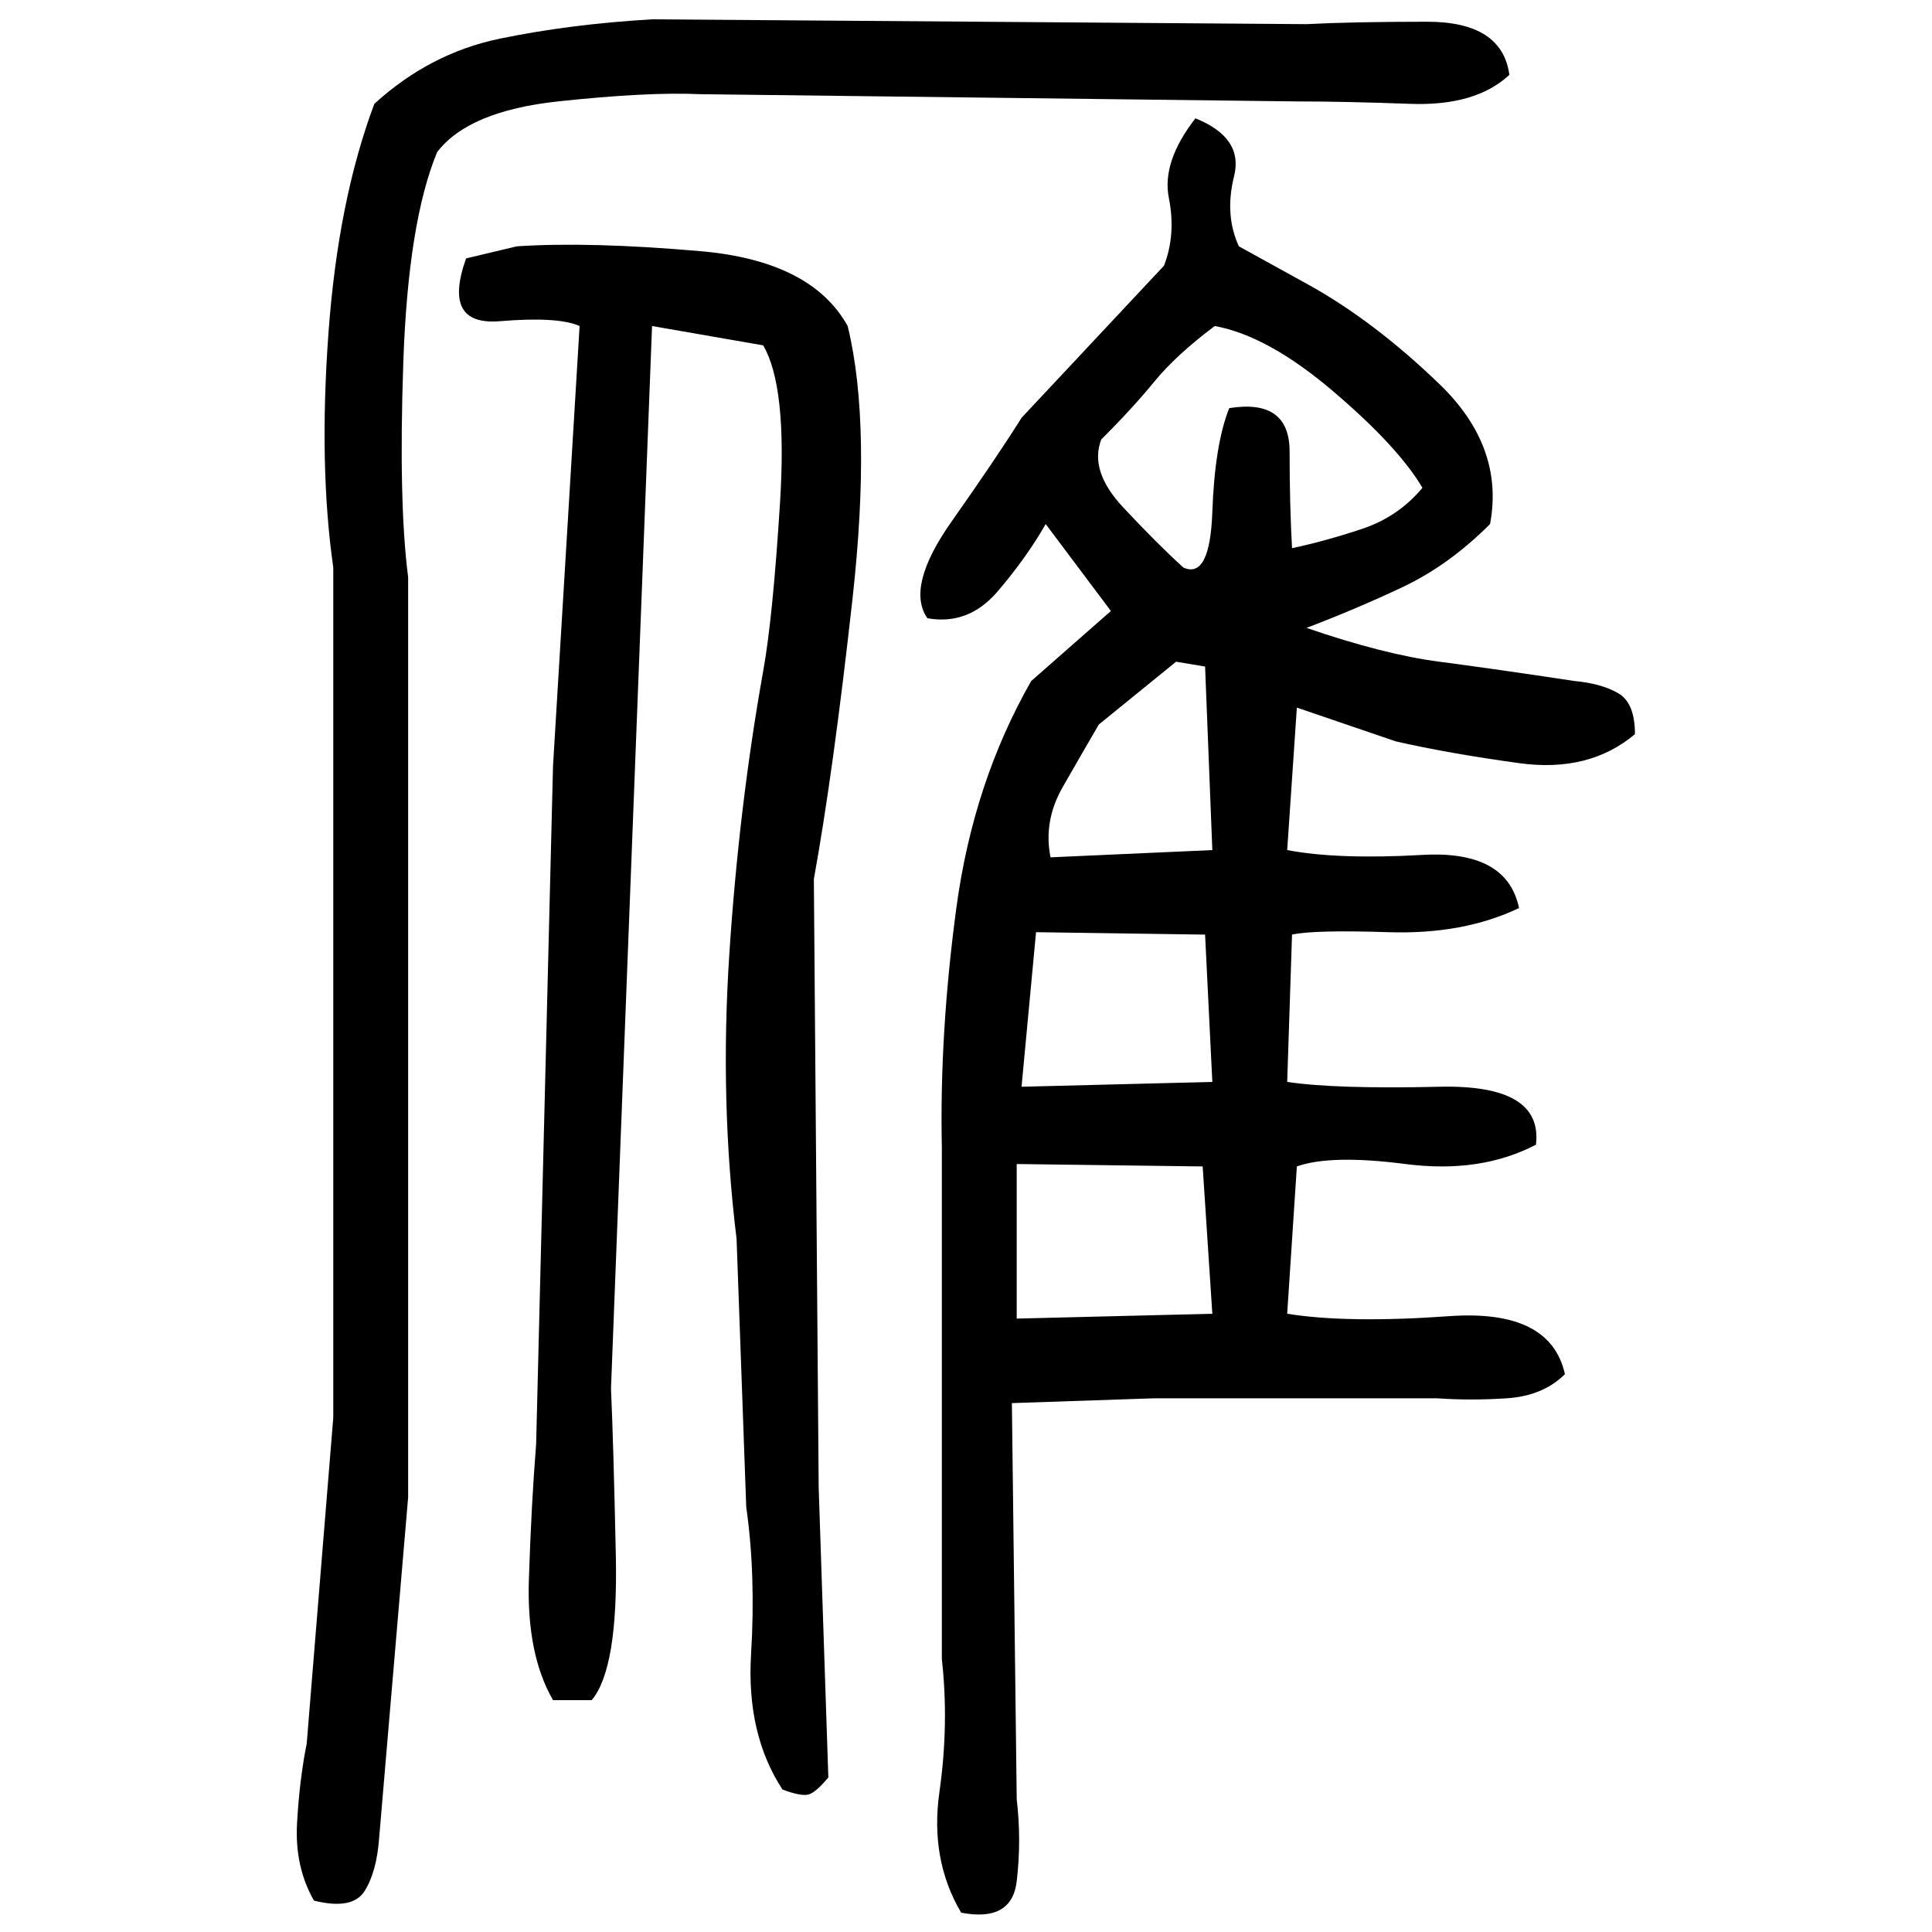 ﻿<?xml version="1.0" encoding="UTF-8" standalone="yes"?>
<svg xmlns="http://www.w3.org/2000/svg" height="100%" version="1.1" width="100%" viewBox="0 0 80 80">
  <g transform="scale(1)">
    <path fill="#000000" d="M27 0.8L54.1 1Q56 0.9 59.1 0.9T62.5 3.1Q61.1 4.4 58.4 4.3T53.7 4.2L29.0 3.9Q26.8 3.8 23.1 4.2T18.1 6.3Q16.9 9.2 16.7 15.0T16.9 23.9V62L15.7 76.1Q15.6 77.5 15.1 78.3T13.0 78.7Q12.2 77.3 12.3 75.5T12.7 72.2L13.8 58.7V23.5Q13.2 19.3 13.6 13.8T15.5 4.3Q17.8 2.2 20.7 1.6T27 0.8ZM49.5 4.9Q51.5 5.7 51.1 7.3T51.3 10.2L54.2 11.8Q56.9 13.3 59.6 15.9T61.7 21.7Q60 23.4 58.1 24.3T54.1 26Q57.3 27.1 59.6 27.4T65.2 28.2Q66.3 28.3 67 28.7T67.7 30.4Q65.8 32 62.9 31.6T57.8 30.7L53.7 29.3L53.3 35.2Q55.4 35.6 58.9 35.4T62.9 37.6Q60.6 38.7 57.5 38.6T53.5 38.7L53.3 44.8Q55.3 45.1 59.6 45T63.6 47.4Q61.3 48.6 58.2 48.2T53.7 48.3L53.3 54.4Q55.8 54.8 60 54.5T64.8 56.9Q63.9 57.8 62.4 57.9T59.5 57.9H47.8L41.9 58.1L42.1 74.5Q42.3 76.2 42.1 77.9T39.8 79.2Q38.5 77 38.9 74.2T39 68.7V54V47.5Q38.9 42.8 39.6 37.6T42.7 28.2L46 25.3L43.3 21.7Q42.5 23.1 41.3 24.5T38.4 25.6Q37.5 24.3 39.4 21.6T42.3 17.3L48.2 11.0Q48.7 9.7 48.4 8.2T49.5 4.9ZM21.4 10.2Q24.4 10 29.0 10.4T35.1 13.5Q36.1 17.6 35.3 24.8T33.7 36.4L33.9 61.6L34.3 73.6Q33.8 74.2 33.5 74.3T32.4 74.1Q30.9 71.8 31.1 68.5T30.9 62.4L30.5 51.3Q29.8 45.6 30.2 39.5T31.6 27.8Q32.0 25.6 32.3 20.8T31.6 14.3L27 13.5L25.3 57.5Q25.4 59.7 25.5 64.4T24.5 70.4H22.9Q21.8 68.5 21.9 65.4T22.2 59.8L22.9 31.7L24.0 13.5Q23.1 13.1 20.7 13.3T19.3 10.7L21.4 10.2ZM48.7 14.7T47.8 15.8T45.6 18.2Q45.1 19.5 46.5 21T49.0 23.5Q50.1 24 50.2 21.2T50.9 16.9Q53.4 16.5 53.4 18.7T53.5 22.7Q54.9 22.4 56.4 21.9T58.9 20.2Q57.9 18.5 55.2 16.2T50.3 13.5Q48.7 14.7 47.8 15.8ZM45.5 30.0Q44.8 31.2 44 32.6T43.5 35.5L50.2 35.2L49.9 27.6L48.7 27.4L45.5 30.0ZM42.3 45L50.2 44.8L49.9 38.7L42.9 38.6L42.3 45ZM42.1 54.6L50.2 54.4L49.8 48.3L42.1 48.2V54.6Z" />
  </g>
</svg>
